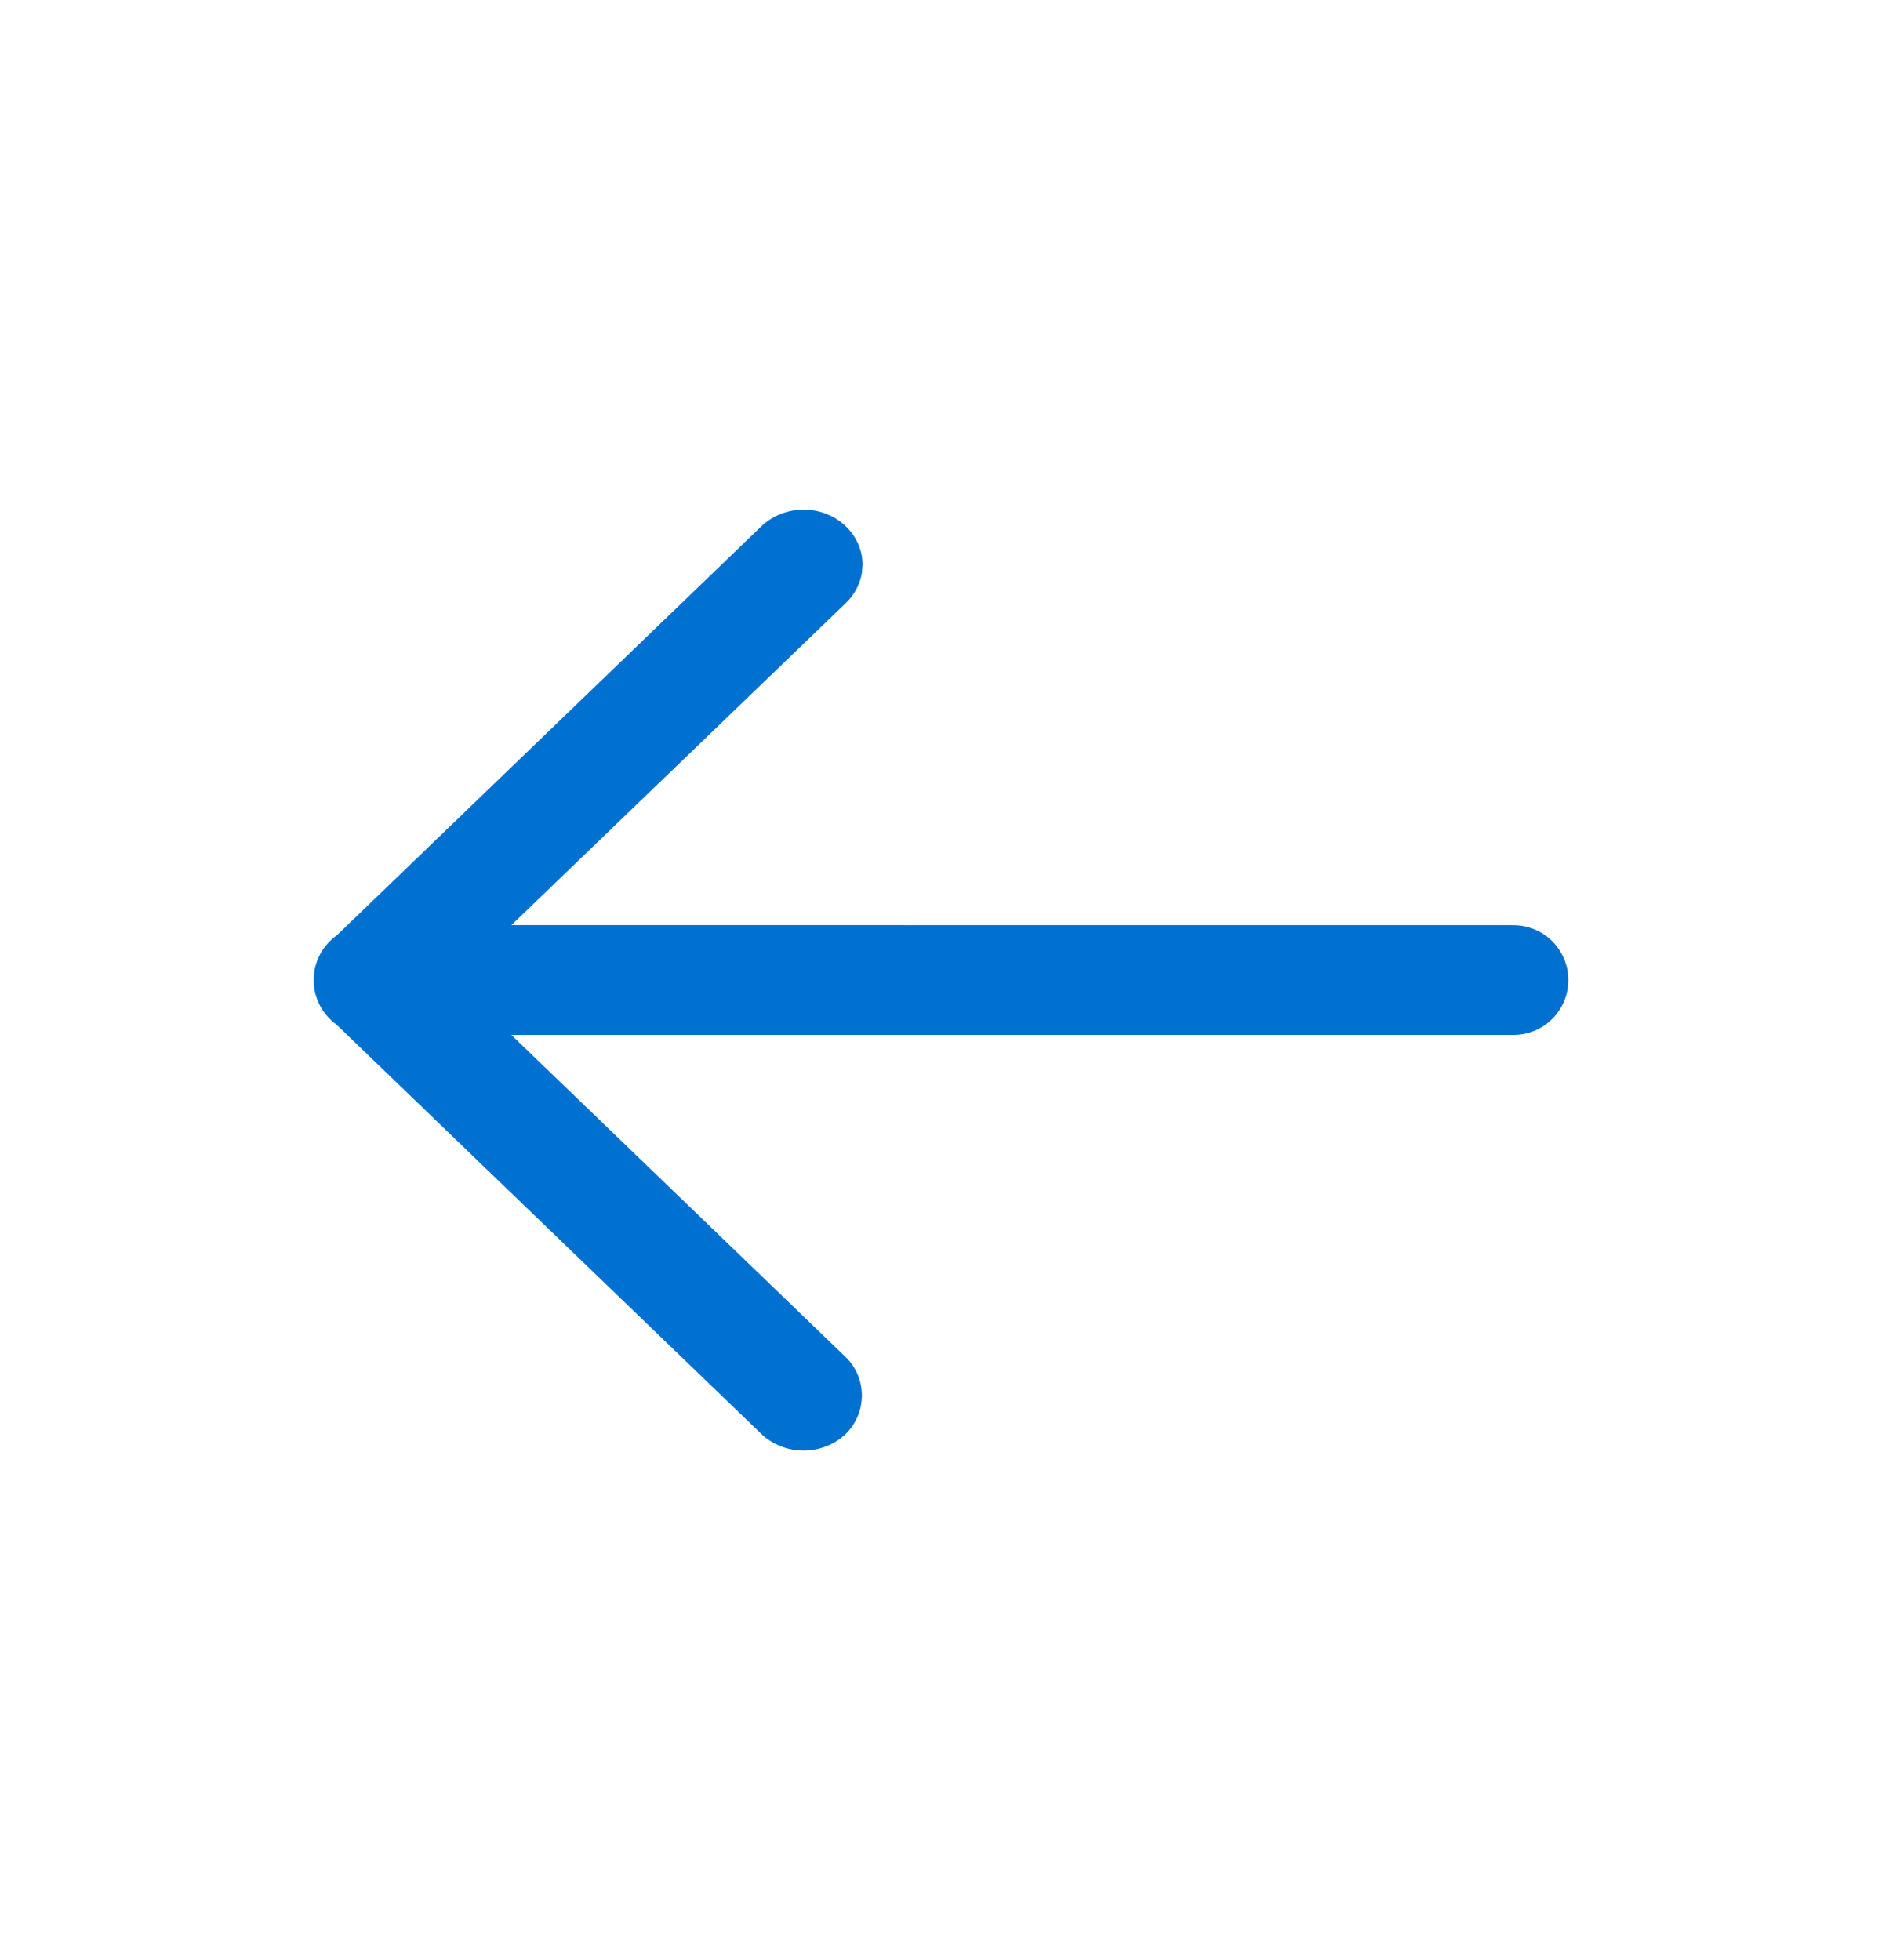 <svg xmlns="http://www.w3.org/2000/svg" width="24" height="25" viewBox="0 0 24 25">
    <g fill="none" fill-rule="evenodd">
        <g fill="#0071D1">
            <g>
                <g>
                    <g>
                        <path d="M13.751 6c.201 0 .397.077.538.211l5.414 5.217c.18.127.297.336.297.572 0 .233-.114.44-.29.567L14.29 17.79c-.141.134-.337.212-.538.211-.202 0-.397-.078-.537-.212-.275-.27-.273-.713-.003-.977l4.267-4.112L4.7 12.7c-.387 0-.7-.313-.7-.7 0-.387.313-.7.7-.7l12.778-.001-4.264-4.107c-.114-.11-.182-.244-.205-.384L13 6.703c0-.177.072-.353.214-.49.14-.135.335-.213.537-.213z" transform="translate(-99 -1155) translate(99 455) translate(0 627) translate(0 73.5) matrix(-1 0 0 1 24 0)"/>
                    </g>
                </g>
            </g>
        </g>
    </g>
</svg>
